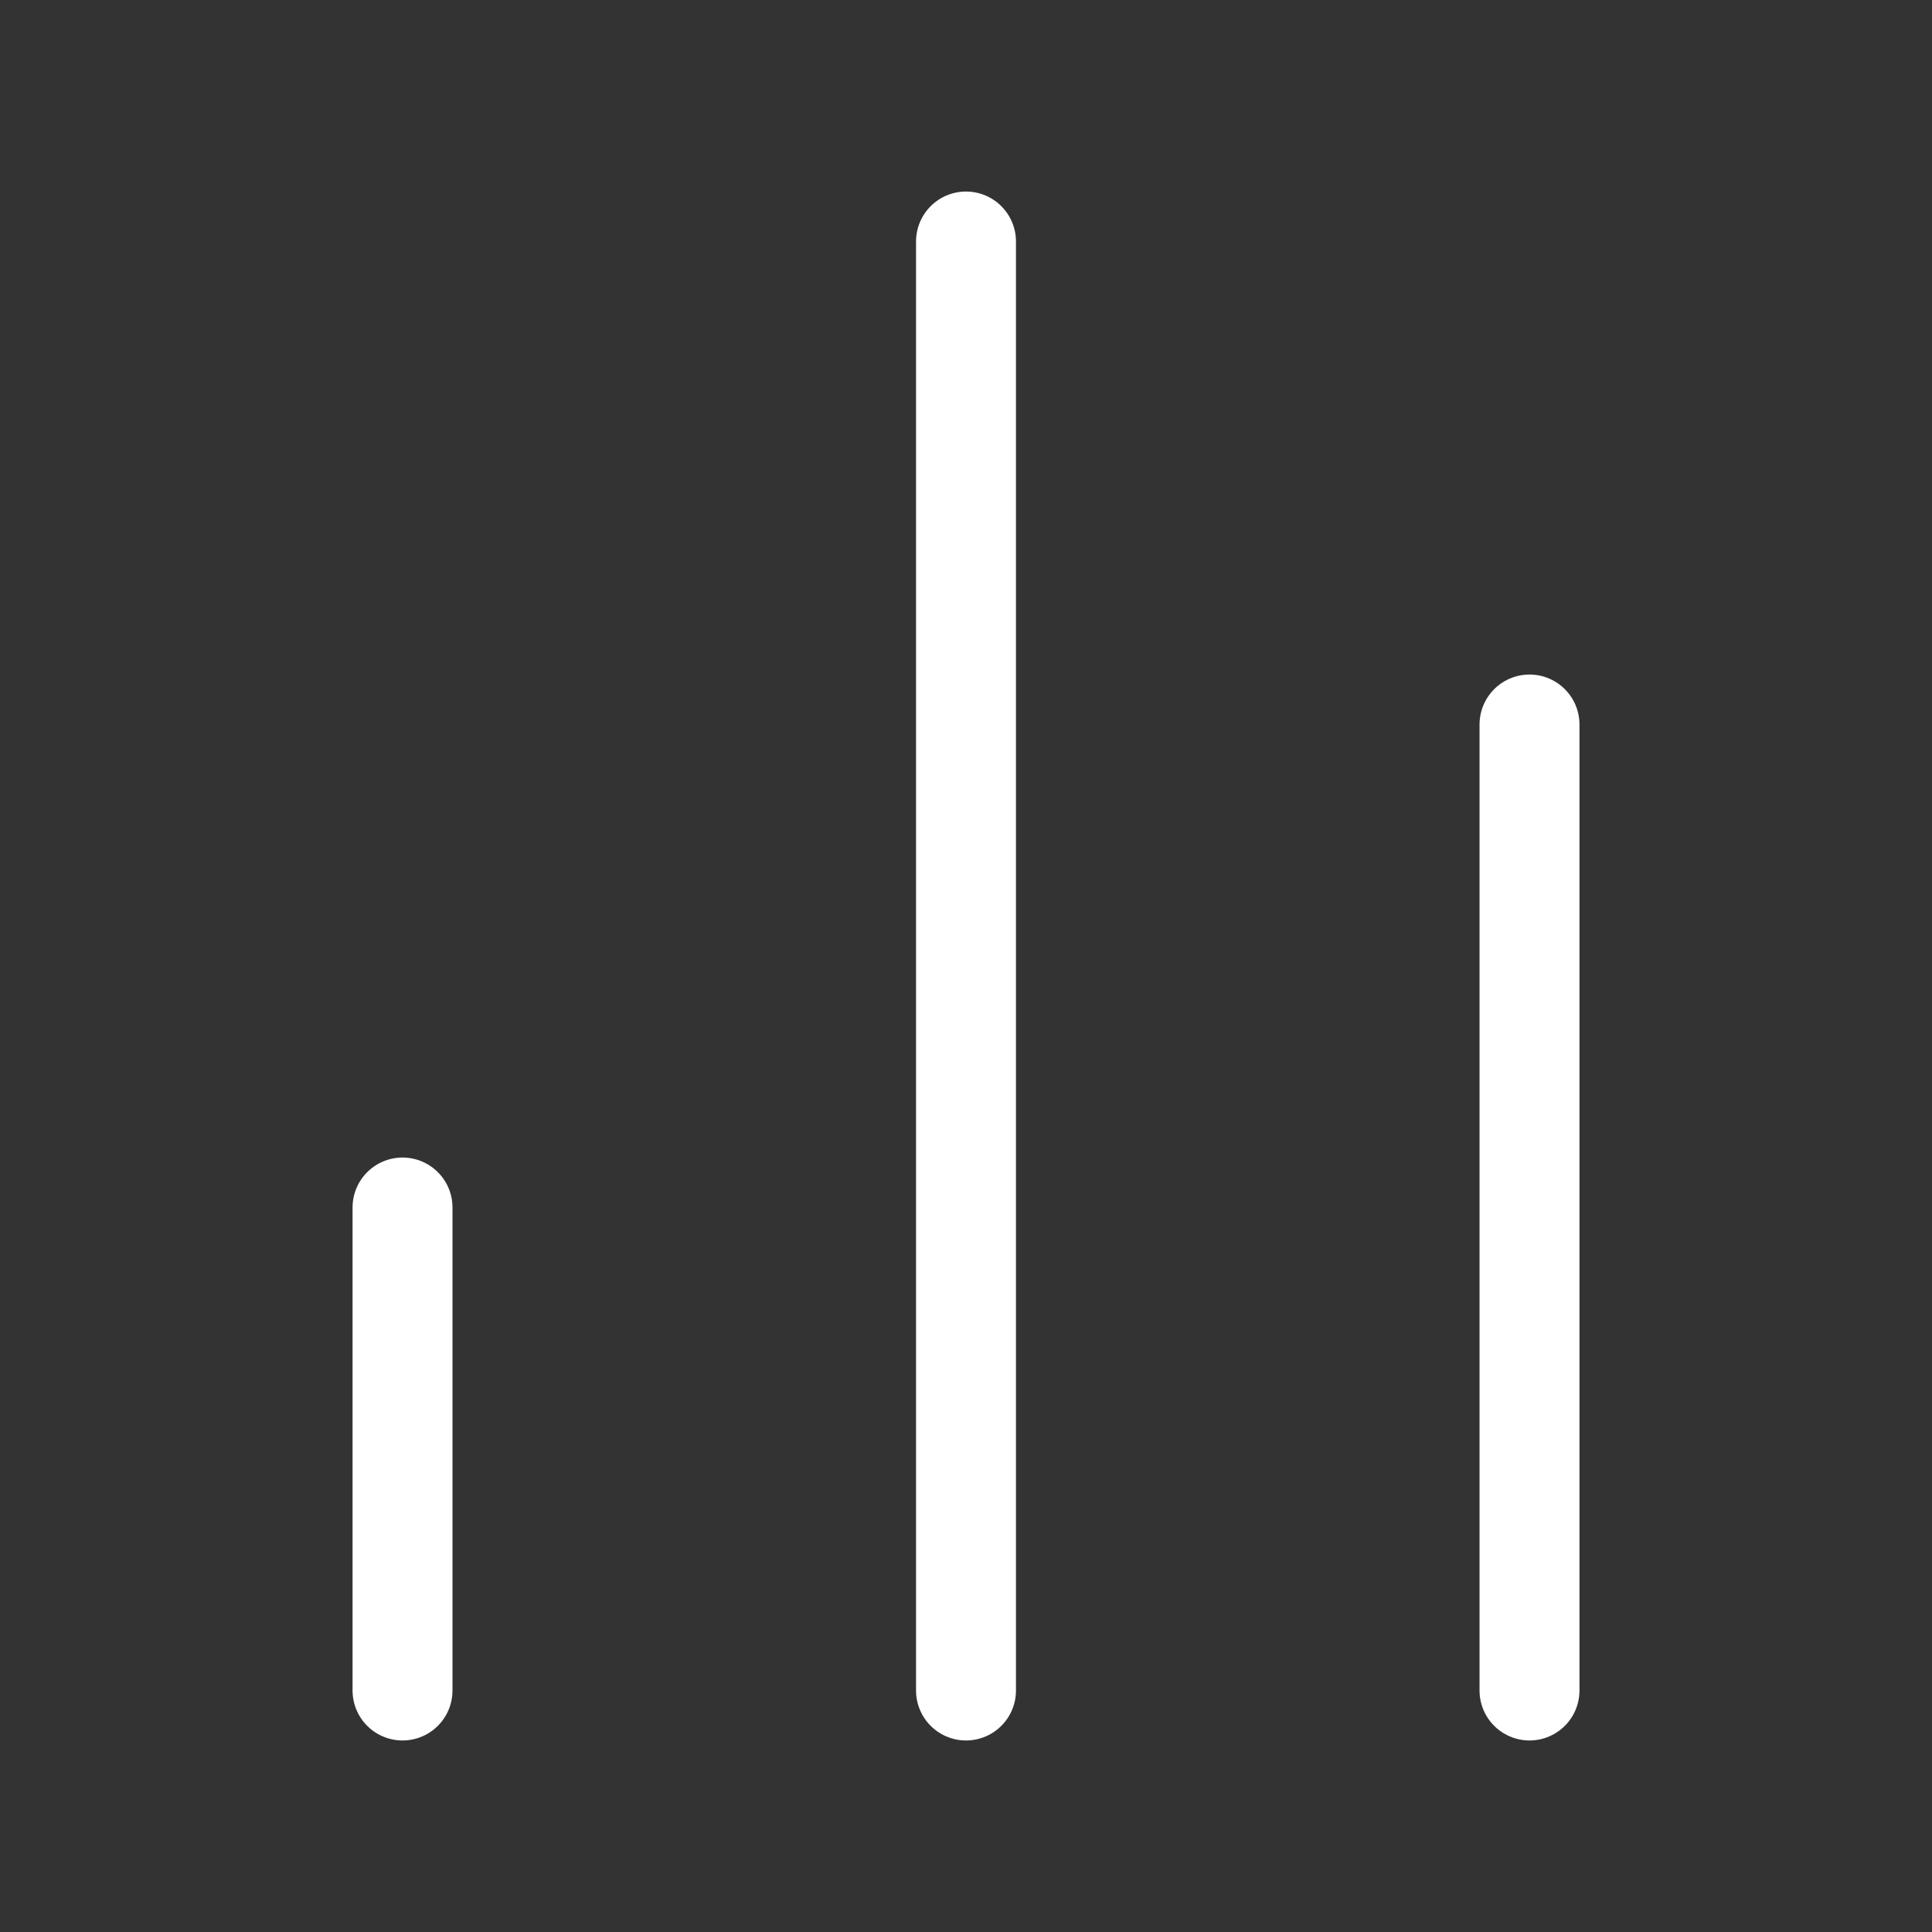 <svg width="58" height="58" viewBox="0 0 58 58" fill="none" xmlns="http://www.w3.org/2000/svg">
<rect x="0" y="0" width="58" height="58" fill="#333333" stroke="none"/>
<path d="M12.084 50.75V36.25M29 50.75V7.25M45.917 50.75V21.75" stroke="white" stroke-width="3" stroke-linecap="round" stroke-linejoin="round"/>
</svg>
